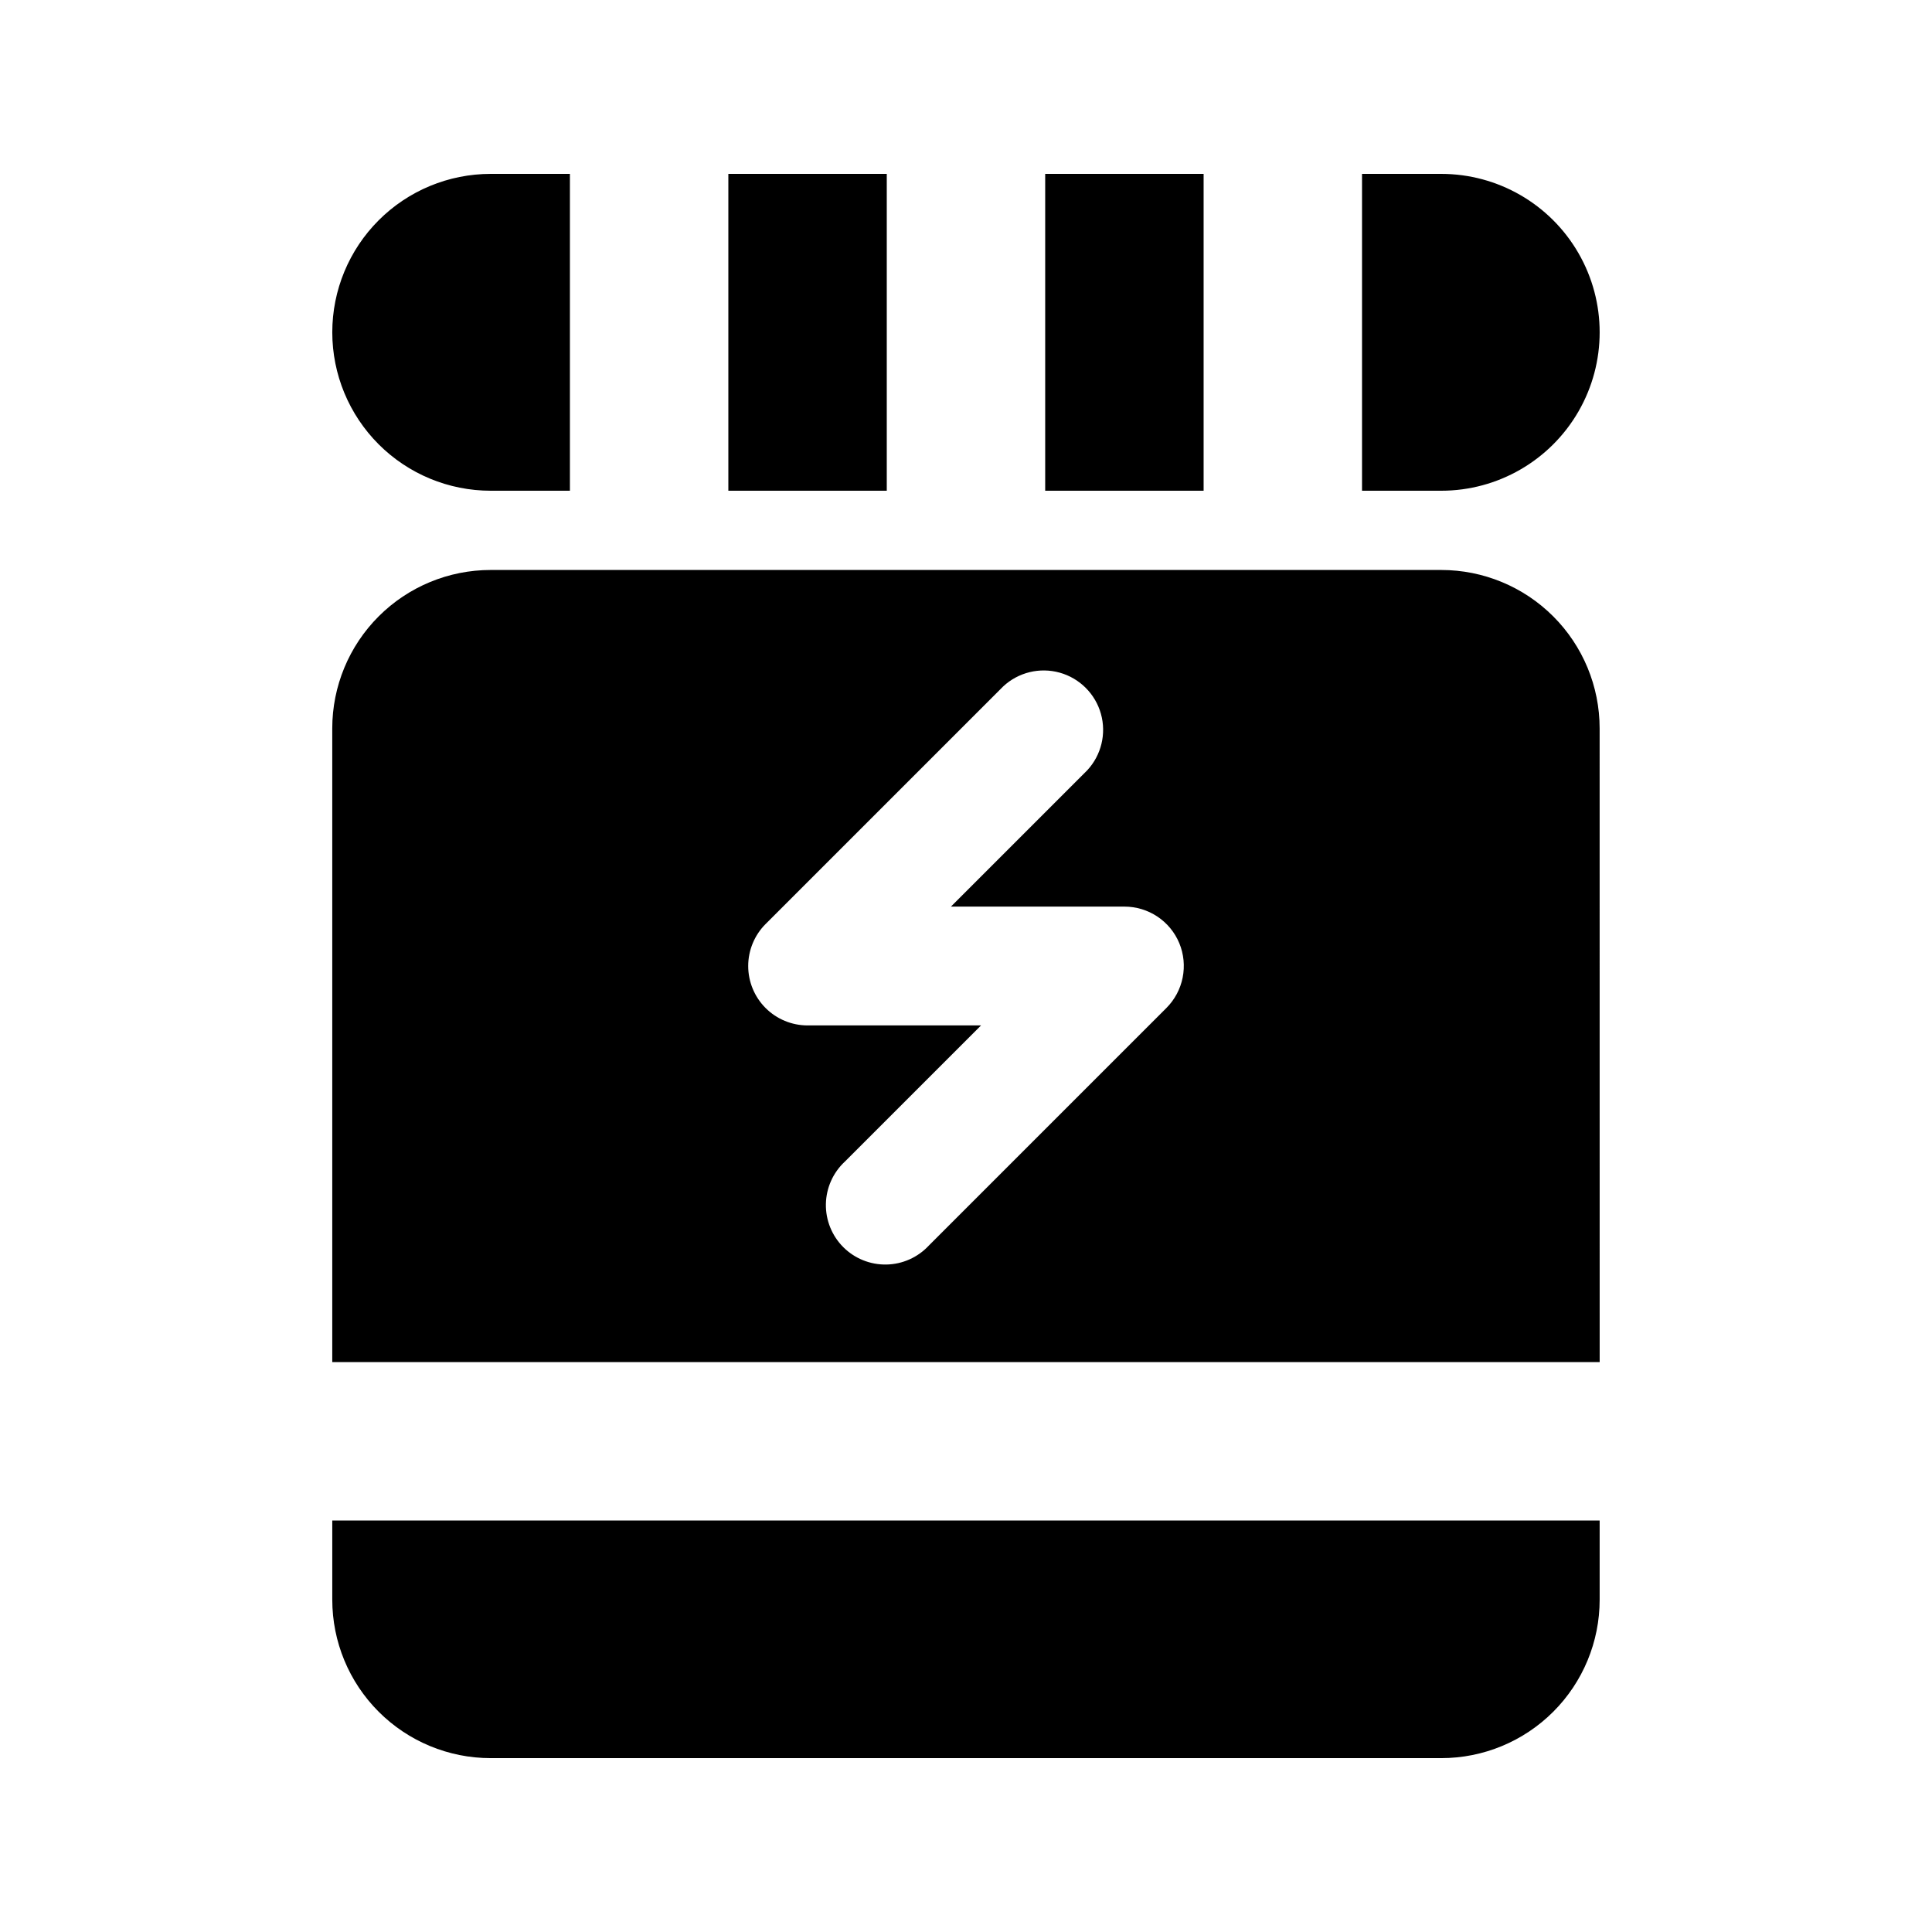 <?xml version="1.0" encoding="UTF-8"?>
<!-- Uploaded to: ICON Repo, www.svgrepo.com, Generator: ICON Repo Mixer Tools -->
<svg fill="#000000" width="800px" height="800px" version="1.1" viewBox="144 144 512 512" xmlns="http://www.w3.org/2000/svg">
 <path d="m337.02 190.08h41.984v83.969h-41.984zm125.95 0h-41.984v83.969h41.984zm62.977 0h-20.996v83.969h20.992c15 0 28.859-8.004 36.359-20.992 7.5-12.992 7.5-28.996 0-41.984-7.5-12.992-21.359-20.992-36.359-20.992zm-293.89 41.984c0 11.133 4.422 21.812 12.297 29.688 7.871 7.871 18.551 12.297 29.688 12.297h20.992v-83.969h-20.992c-11.137 0-21.816 4.422-29.688 12.297-7.875 7.875-12.297 18.551-12.297 29.688zm41.984 377.86h251.9c11.137 0 21.816-4.422 29.688-12.297 7.875-7.871 12.297-18.551 12.297-29.688v-20.992h-335.87v20.992c0 11.137 4.422 21.816 12.297 29.688 7.871 7.875 18.551 12.297 29.688 12.297zm293.89-104.96h-335.88v-167.93c0-11.137 4.422-21.816 12.297-29.688 7.871-7.875 18.551-12.297 29.688-12.297h251.9c11.137 0 21.816 4.422 29.688 12.297 7.875 7.871 12.297 18.551 12.297 29.688zm-111.39-110.99-0.004 0.004c-1.191-2.879-3.211-5.34-5.805-7.07-2.59-1.727-5.637-2.648-8.75-2.648h-45.973l36.105-36.105c3.742-4.019 5.125-9.699 3.641-14.988-1.484-5.285-5.617-9.418-10.906-10.902-5.289-1.484-10.969-0.105-14.988 3.641l-62.977 62.977v-0.004c-2.945 2.953-4.602 6.957-4.602 11.129s1.656 8.176 4.606 11.129c2.949 2.949 6.949 4.609 11.125 4.613h45.973l-36.105 36.105h-0.004c-3.125 2.914-4.93 6.973-5.008 11.242-0.074 4.269 1.59 8.391 4.609 11.41s7.141 4.684 11.41 4.609c4.273-0.074 8.328-1.883 11.242-5.008l62.977-62.977c2.199-2.203 3.699-5.008 4.309-8.059 0.609-3.051 0.305-6.215-0.879-9.094z"/>
</svg>